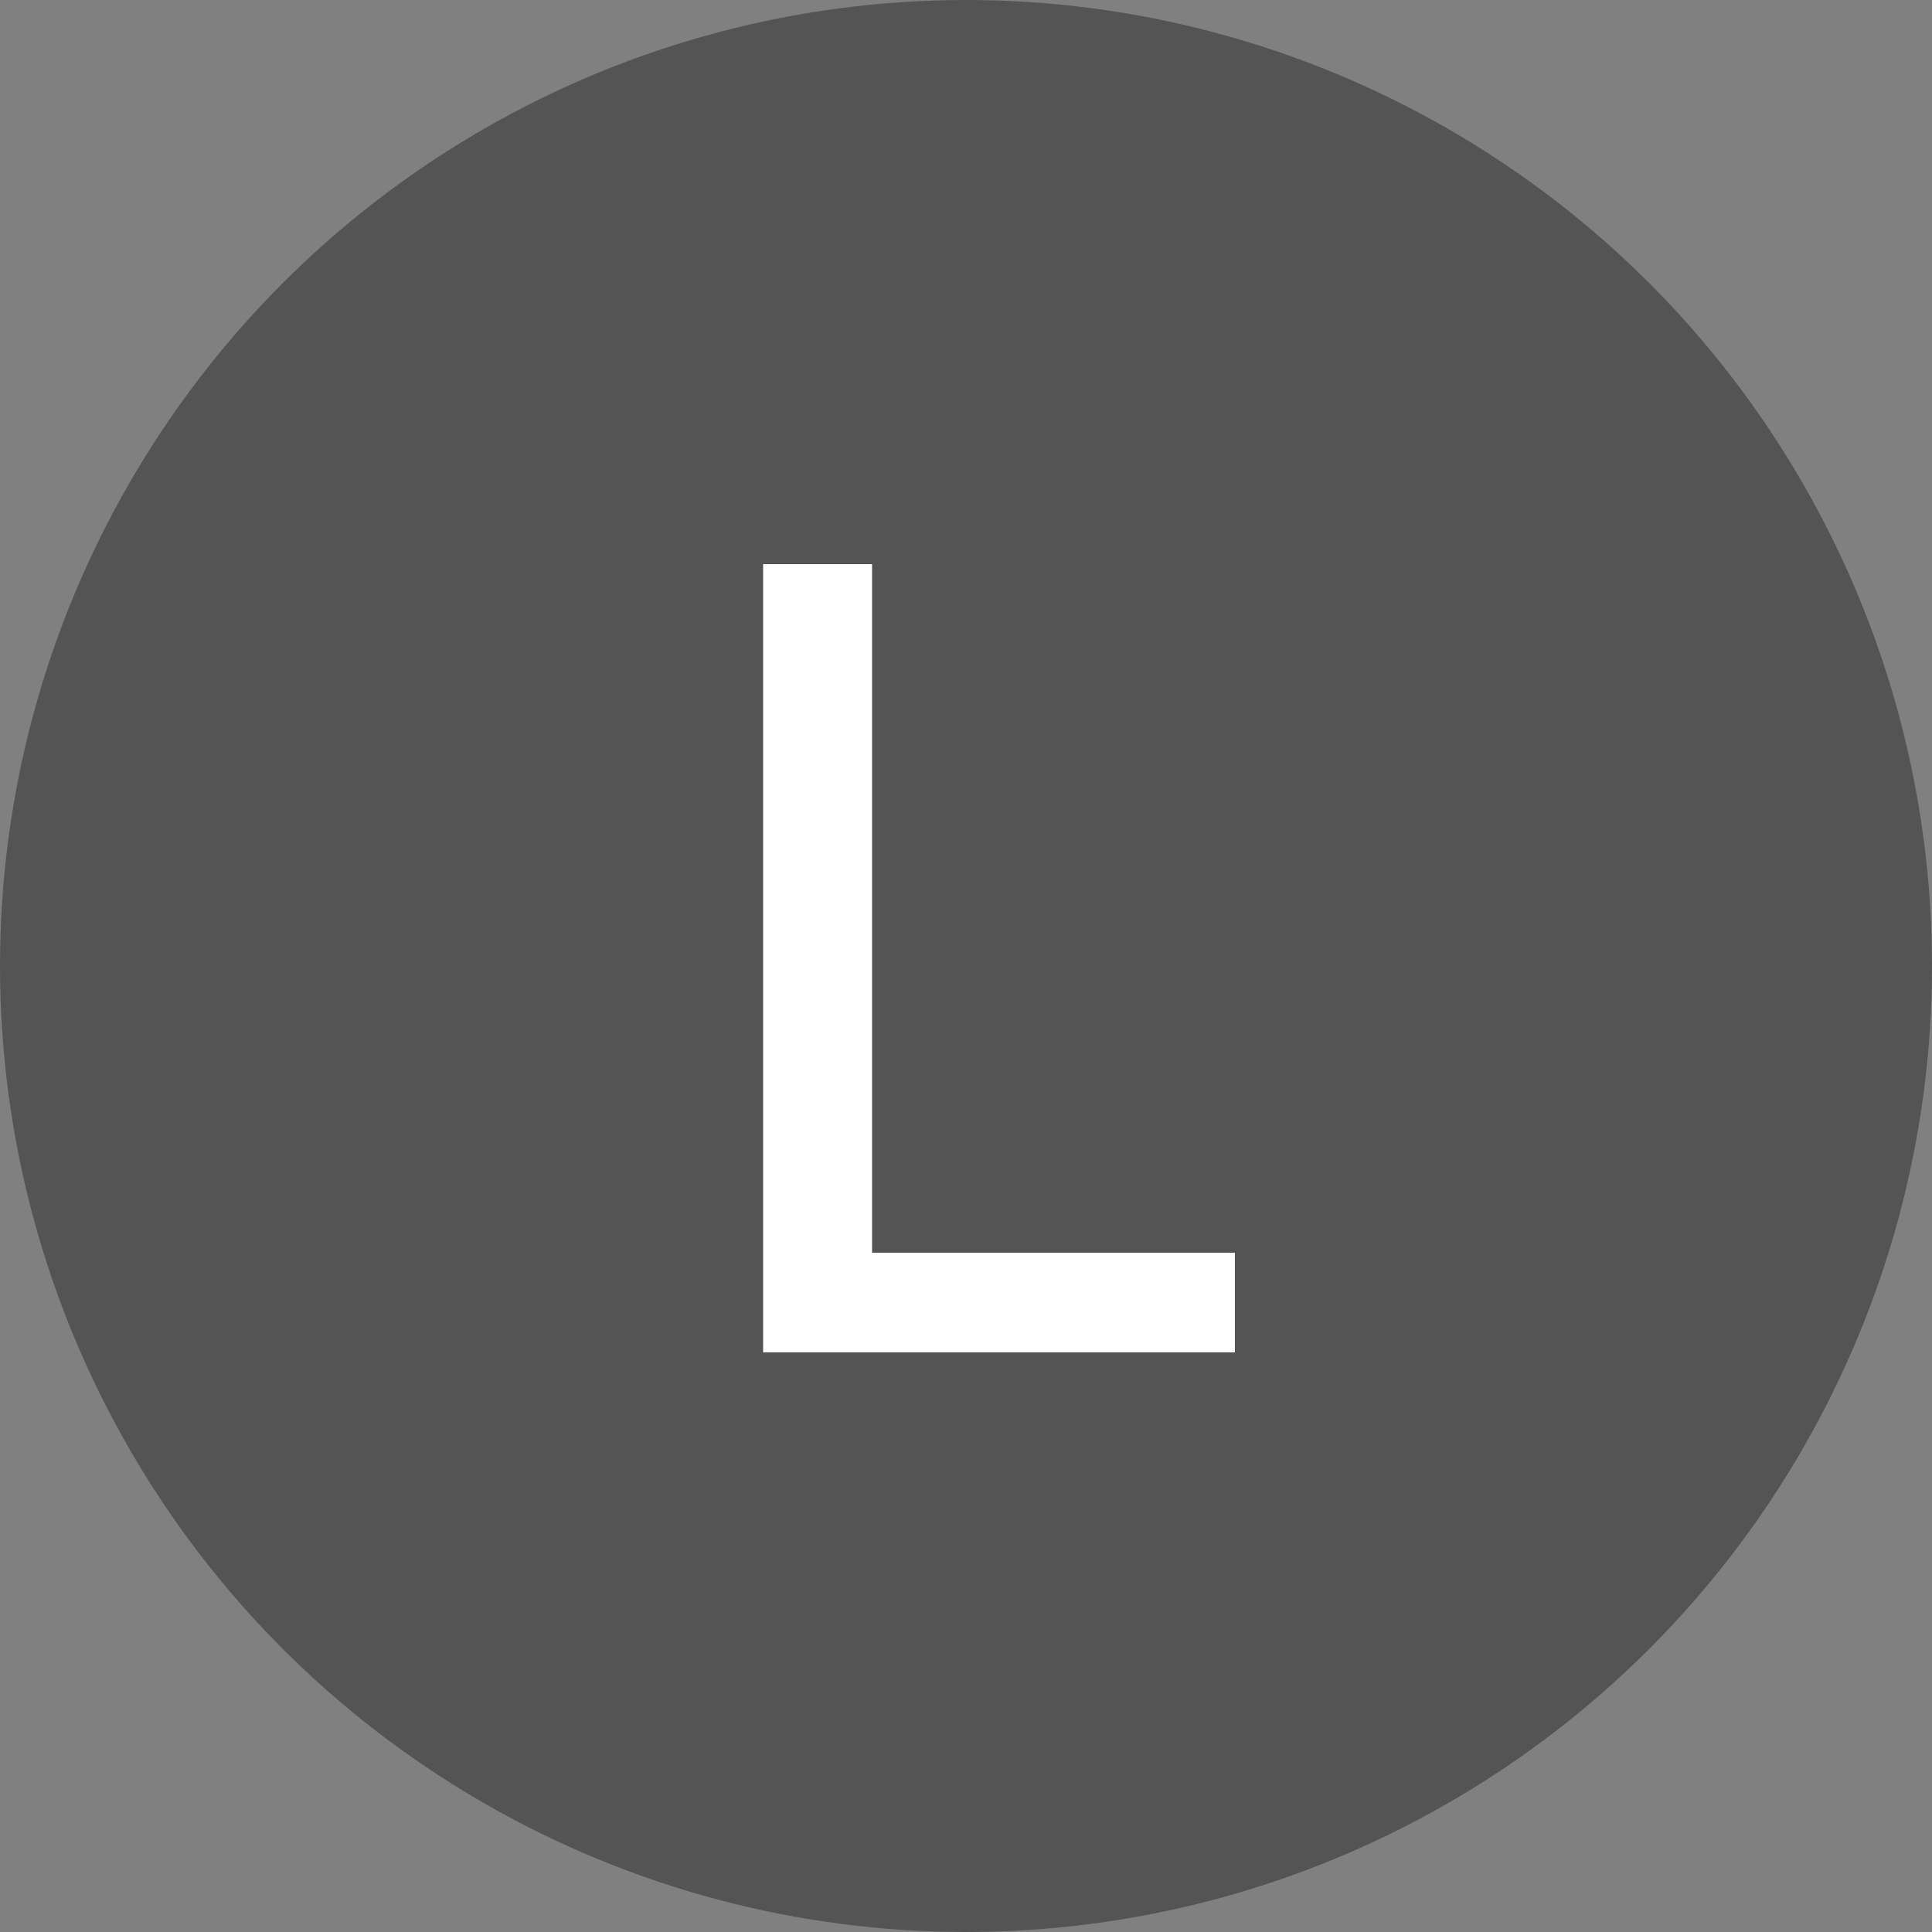 <svg width="40" height="40" viewBox="0 0 40 40" fill="none" xmlns="http://www.w3.org/2000/svg">
<rect x="0" y="0" width="40" height="40" fill="#808080" stroke="none"/>
<circle cx="20" cy="20" r="20" fill="#545454"/>
<path d="M15.8 28V11.68H18.055V25.936H25.567V28H15.8Z" fill="white"/>
</svg>
